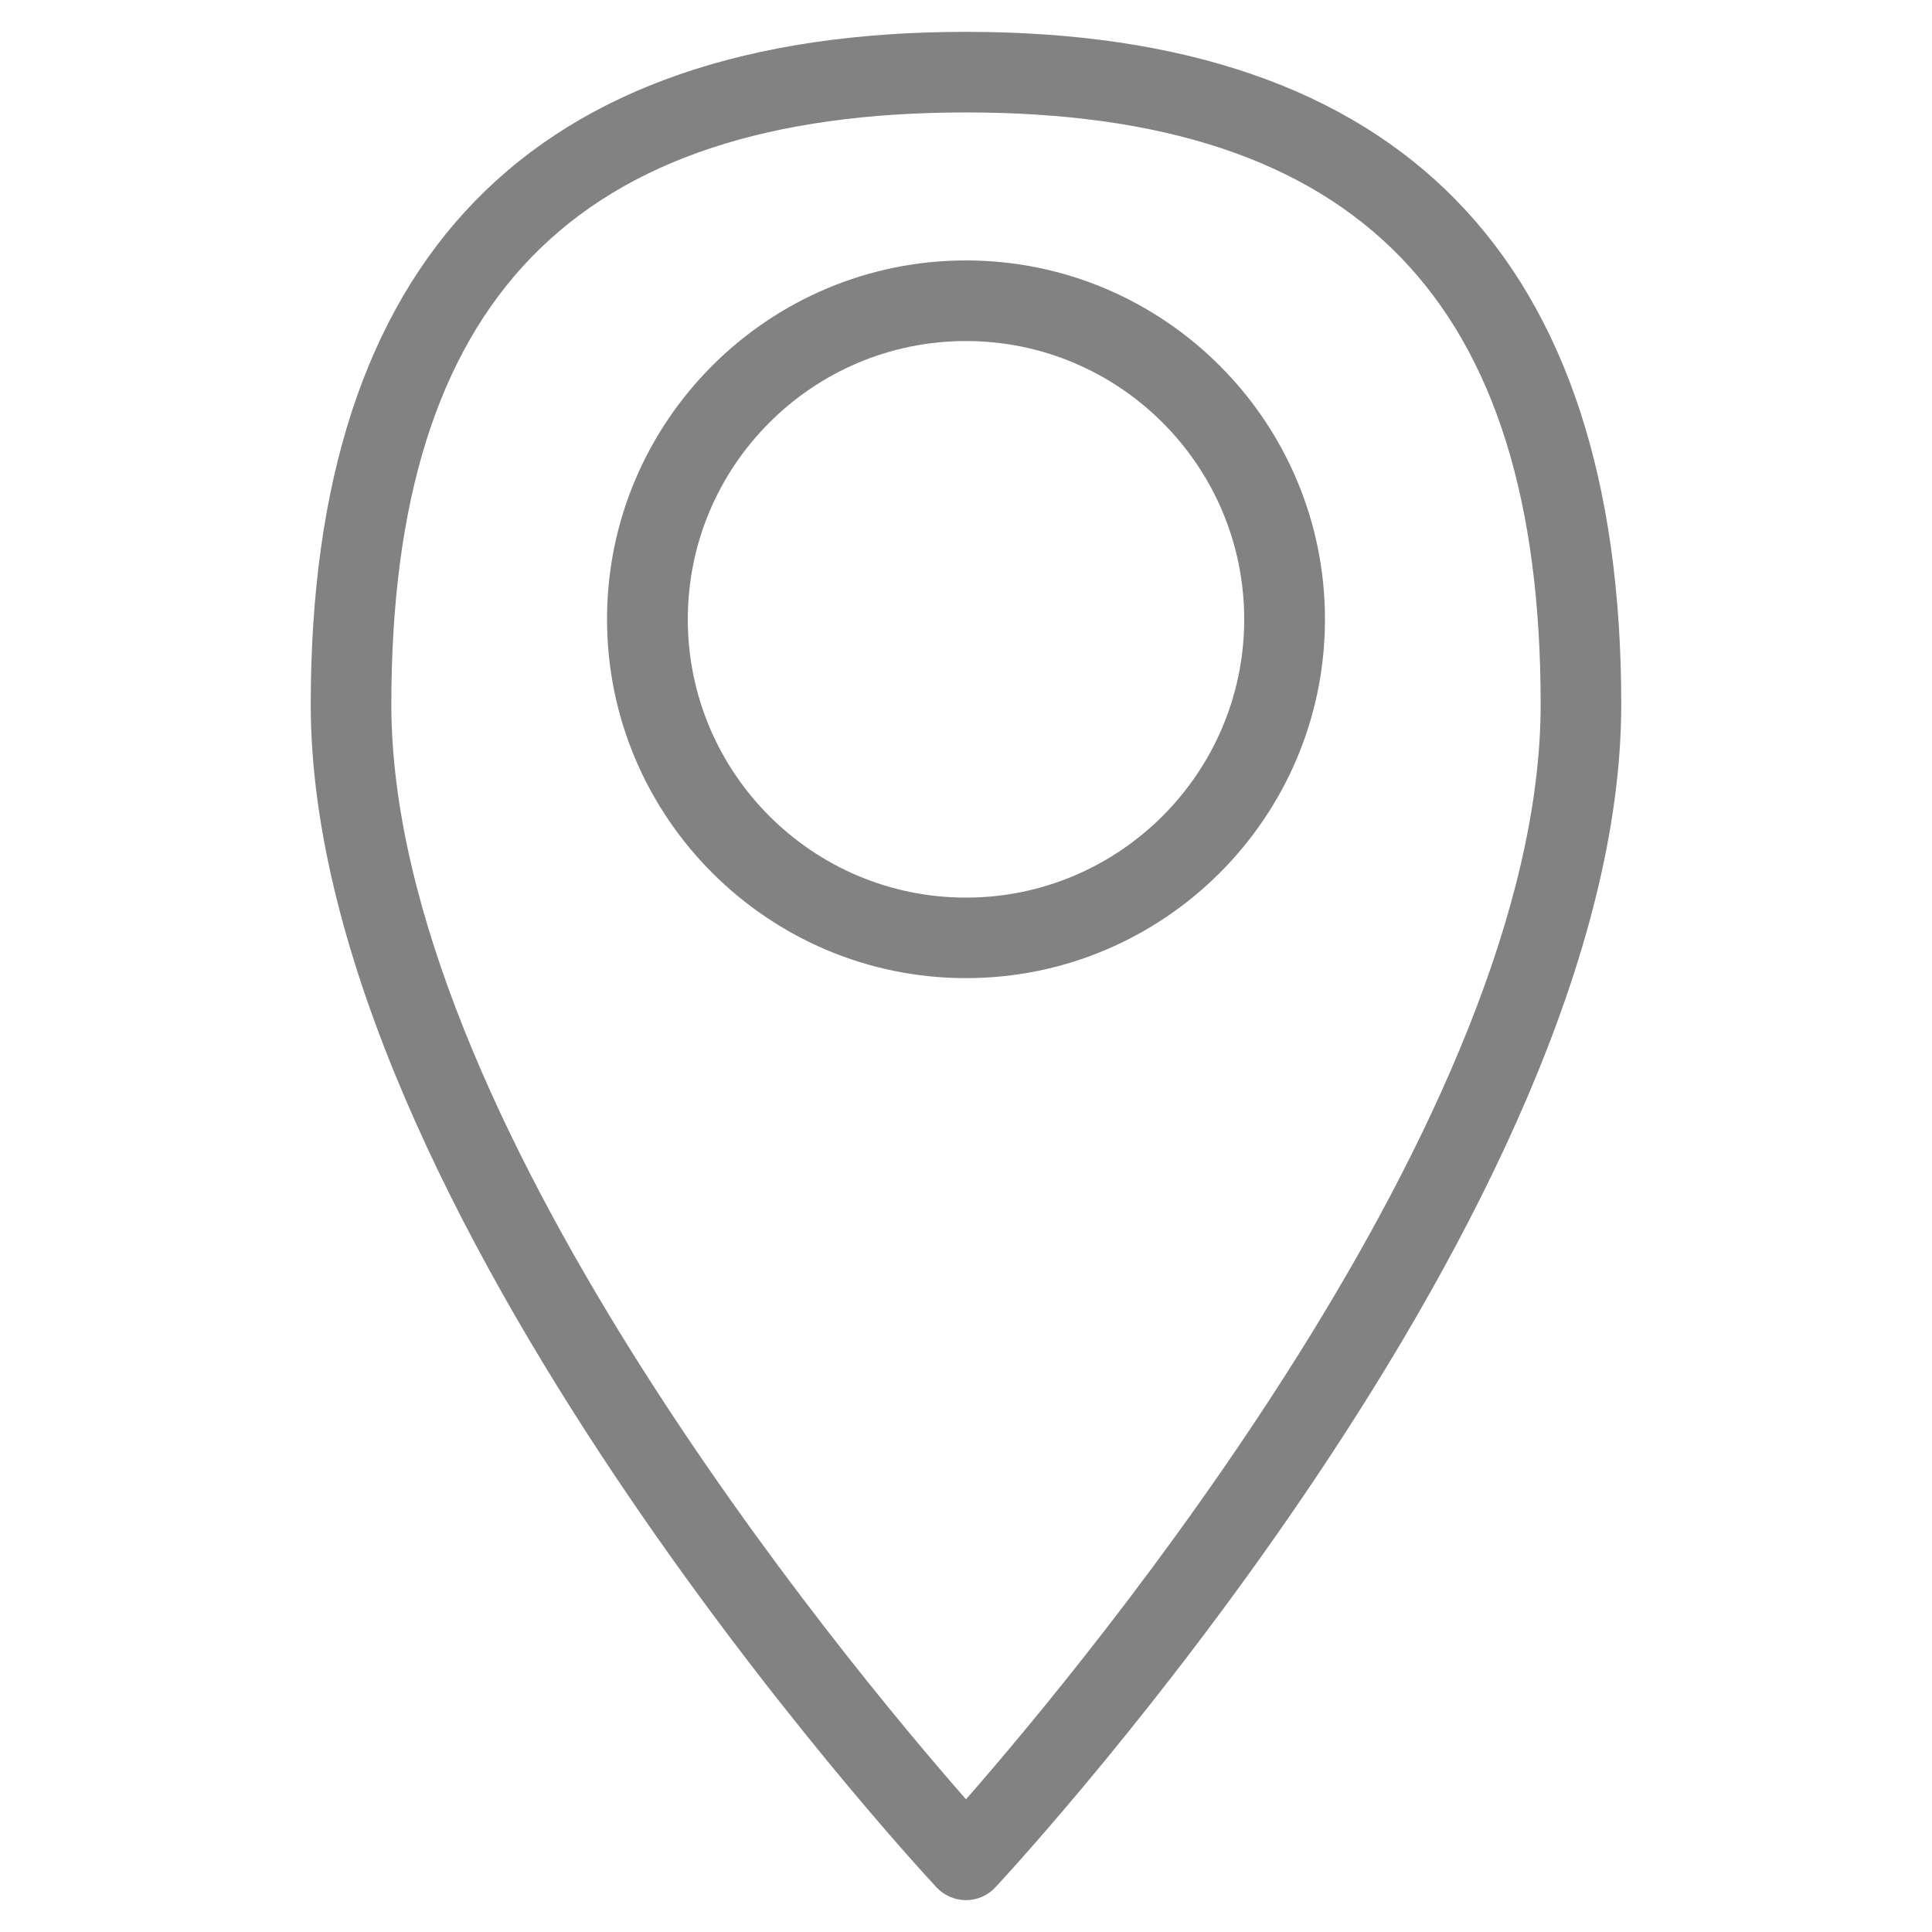 <?xml version="1.0" encoding="utf-8"?>
<!-- Generator: Adobe Illustrator 14.0.0, SVG Export Plug-In . SVG Version: 6.00 Build 43363)  -->
<!DOCTYPE svg PUBLIC "-//W3C//DTD SVG 1.1//EN" "http://www.w3.org/Graphics/SVG/1.1/DTD/svg11.dtd">
<svg version="1.1" id="Ebene_1" xmlns="http://www.w3.org/2000/svg" xmlns:xlink="http://www.w3.org/1999/xlink" x="0px" y="0px"
	 width="25px" height="25px" viewBox="0 0 25 25" enable-background="new 0 0 25 25" xml:space="preserve">
<g>
	<path fill="#838282" d="M18.606-36.959c-0.131,0-0.261-0.048-0.358-0.148l-1.373-1.372h-1.819c-0.079,0-0.157-0.02-0.227-0.053
		l-1.923-0.962h-1.401c-0.136,0-0.264-0.053-0.358-0.148l-0.704-0.703l-1.677,1.257c-0.089,0.067-0.194,0.101-0.305,0.101H6.552
		l-1.848,0.926l-0.957,0.955c-0.197,0.198-0.519,0.198-0.717,0c-0.198-0.197-0.198-0.519,0-0.718l1.015-1.015
		c0.038-0.038,0.082-0.069,0.132-0.093l2.029-1.015c0.069-0.036,0.147-0.056,0.227-0.056h1.859l1.894-1.42
		c0.201-0.15,0.484-0.132,0.663,0.048l0.866,0.866h1.312c0.078,0,0.156,0.02,0.227,0.053l1.923,0.962h1.909
		c0.134,0,0.263,0.053,0.358,0.148l1.521,1.521c0.198,0.199,0.198,0.521,0,0.718C18.865-37.007,18.736-36.959,18.606-36.959
		L18.606-36.959z"/>
	<path fill="#838282" d="M10.49-40.509c-0.28,0-0.507-0.228-0.507-0.509c0-2.326-0.915-10.25-4.979-15.936
		c-0.163-0.228-0.11-0.545,0.118-0.708c0.228-0.163,0.545-0.11,0.707,0.118c4.218,5.902,5.168,14.115,5.168,16.525
		C10.998-40.736,10.771-40.509,10.49-40.509L10.49-40.509z"/>
	<path fill="#838282" d="M8.375-51.043c-0.153,0-0.307-0.07-0.406-0.204c-0.168-0.224-0.121-0.542,0.103-0.71
		c1.114-0.832,1.32-3.265,0.945-4.06c-0.682-1.445-1.986-2.088-3.496-2.832c-0.471-0.232-0.954-0.471-1.438-0.743
		c-0.763,1.467-0.919,3.048-0.421,4.402c0.521,1.422,1.71,2.474,3.436,3.04c0.267,0.087,0.411,0.374,0.324,0.64
		c-0.088,0.266-0.373,0.411-0.641,0.324c-2.565-0.842-3.63-2.452-4.071-3.653c-0.654-1.782-0.38-3.865,0.753-5.716
		c0.071-0.115,0.185-0.197,0.315-0.229c0.132-0.031,0.27-0.009,0.384,0.062c0.592,0.364,1.21,0.669,1.809,0.964
		c1.609,0.794,3.131,1.543,3.963,3.309c0.588,1.246,0.252,4.18-1.255,5.306C8.587-51.077,8.48-51.043,8.375-51.043L8.375-51.043z"/>
	<path fill="#838282" d="M10.181-43.725c-0.019,0-0.037,0-0.055-0.003c-0.278-0.031-0.479-0.28-0.45-0.559
		c0.421-3.9,2.839-6.944,7.187-9.048c0.256-0.123,0.557-0.016,0.679,0.235c0.121,0.253,0.016,0.556-0.235,0.678
		c-4.013,1.942-6.239,4.715-6.621,8.243C10.656-43.917,10.437-43.725,10.181-43.725L10.181-43.725z"/>
	<path fill="#838282" d="M13.697-46.554c-0.395,0-0.799-0.015-1.214-0.043c-0.279-0.021-0.489-0.263-0.47-0.542
		c0.019-0.28,0.265-0.488,0.54-0.471c3.259,0.229,5.806-0.495,7.578-2.148c2.409-2.248,2.929-5.813,2.993-8.045
		c-3.051,0.182-8.013,1.117-9.899,3.067c-1.622,1.677-1.831,4.438-0.923,5.606c0.172,0.221,0.132,0.54-0.089,0.711
		c-0.222,0.172-0.54,0.132-0.713-0.089c-1.178-1.514-0.999-4.873,0.995-6.934c2.487-2.572,8.876-3.327,11.128-3.401
		c0.145-0.008,0.271,0.047,0.369,0.142c0.099,0.096,0.154,0.227,0.154,0.365c0,2.837-0.576,6.757-3.324,9.319
		C19.069-47.38,16.676-46.554,13.697-46.554L13.697-46.554z"/>
	<path fill="#838282" d="M5.97-44.192c-0.703,0-1.314-0.149-1.82-0.443c-1.55-0.899-3.159-3.617-3.228-3.732
		c-0.088-0.15-0.092-0.334-0.013-0.489c0.079-0.154,0.231-0.258,0.403-0.273c0.03-0.003,0.746-0.068,1.678-0.068
		c1.72,0,2.964,0.217,3.696,0.643c1.675,0.972,1.771,3.365,1.774,3.466c0.006,0.213-0.119,0.407-0.317,0.486
		C8.102-44.587,7.106-44.192,5.97-44.192L5.97-44.192z M2.251-48.17c0.554,0.828,1.527,2.147,2.406,2.658
		c0.351,0.203,0.792,0.306,1.313,0.306c0.569,0,1.103-0.122,1.438-0.219c-0.087-0.596-0.365-1.75-1.23-2.253
		c-0.561-0.326-1.693-0.505-3.188-0.505C2.722-48.184,2.472-48.178,2.251-48.17L2.251-48.17z"/>
</g>
<g>
	<path fill="#838282" d="M12.5,24.588c-0.146,0-0.283-0.061-0.383-0.167c-0.33-0.355-8.096-8.788-8.096-15.307
		c0-5.774,2.852-8.702,8.479-8.702s8.479,2.928,8.479,8.702c0,6.519-7.766,14.951-8.098,15.307
		C12.783,24.527,12.645,24.588,12.5,24.588L12.5,24.588z M12.5,1.455c-5.072,0-7.436,2.434-7.436,7.659
		c0,5.321,5.863,12.375,7.436,14.169c1.57-1.794,7.436-8.852,7.436-14.169C19.936,3.889,17.572,1.455,12.5,1.455L12.5,1.455z"/>
	<path fill="#838282" d="M12.5,12.657c-2.561,0-4.645-2.083-4.645-4.644S9.939,3.37,12.5,3.37s4.645,2.083,4.645,4.644
		S15.061,12.657,12.5,12.657L12.5,12.657z M12.5,4.413c-1.986,0-3.6,1.615-3.6,3.601s1.613,3.601,3.6,3.601
		c1.984,0,3.6-1.615,3.6-3.601S14.484,4.413,12.5,4.413L12.5,4.413z"/>
</g>
<g>
	<path fill="#838282" d="M10.024-7.374c-0.556,0-1.111-0.213-1.533-0.633l-7.082-7.066c-0.854-0.856-0.854-2.196,0-3.051
		l9.916-9.854c0.448-0.449,1.035-0.512,1.548-0.512h5.78l0.757,0.641l-0.662,0.786l-0.471-0.4h-5.404
		c-0.446,0-0.67,0.057-0.823,0.21l-9.915,9.854c-0.449,0.448-0.449,1.149,0.001,1.601l7.08,7.063
		c0.448,0.448,1.181,0.444,1.632-0.008l9.944-9.919c0.211-0.21,0.327-0.505,0.327-0.826v-5.363l-0.596-0.529l0.681-0.766
		l0.941,0.835v5.823c0,0.596-0.223,1.147-0.629,1.552l-9.943,9.921C11.146-7.589,10.584-7.374,10.024-7.374L10.024-7.374z"/>
	<polygon fill="#838282" points="19.217,-23.507 17.165,-25.56 17.89,-26.285 19.942,-24.234 19.217,-23.507 	"/>
	<path fill="#838282" d="M21.722-20.045l-0.125-1.017c0.323-0.041,0.632-0.14,0.92-0.289c0.899-0.471,1.457-1.393,1.457-2.406
		c0-1.495-1.218-2.712-2.713-2.712c-1.063,0-2.032,0.624-2.471,1.595l-0.935-0.425c0.605-1.333,1.94-2.196,3.405-2.196
		c2.062,0,3.739,1.677,3.739,3.738c0,1.398-0.77,2.667-2.008,3.315C22.596-20.233,22.168-20.1,21.722-20.045L21.722-20.045z"/>
	<path fill="#838282" d="M7.194-13.858L6.309-14.38c2.187-3.714,5.103-5.192,7.666-6.146l0.356,0.962
		C11.938-18.674,9.217-17.298,7.194-13.858L7.194-13.858z"/>
	<path fill="#838282" d="M10.692-13.86c-0.638,0-1.303-0.071-1.988-0.212l0.207-1.005c2.311,0.476,4.247,0.077,5.753-1.184
		c1.858-1.56,2.587-4.062,2.67-5.623c-2.526-0.348-6.658-0.33-8.268,1.135c-1.378,1.253-1.508,3.449-0.838,4.765l-0.915,0.467
		c-0.859-1.688-0.696-4.391,1.063-5.99c2.222-2.023,7.654-1.642,9.563-1.324l0.417,0.071l0.011,0.422
		c0.057,2.029-0.87,5.041-3.044,6.864C14.048-14.406,12.472-13.86,10.692-13.86L10.692-13.86z"/>
</g>
</svg>
